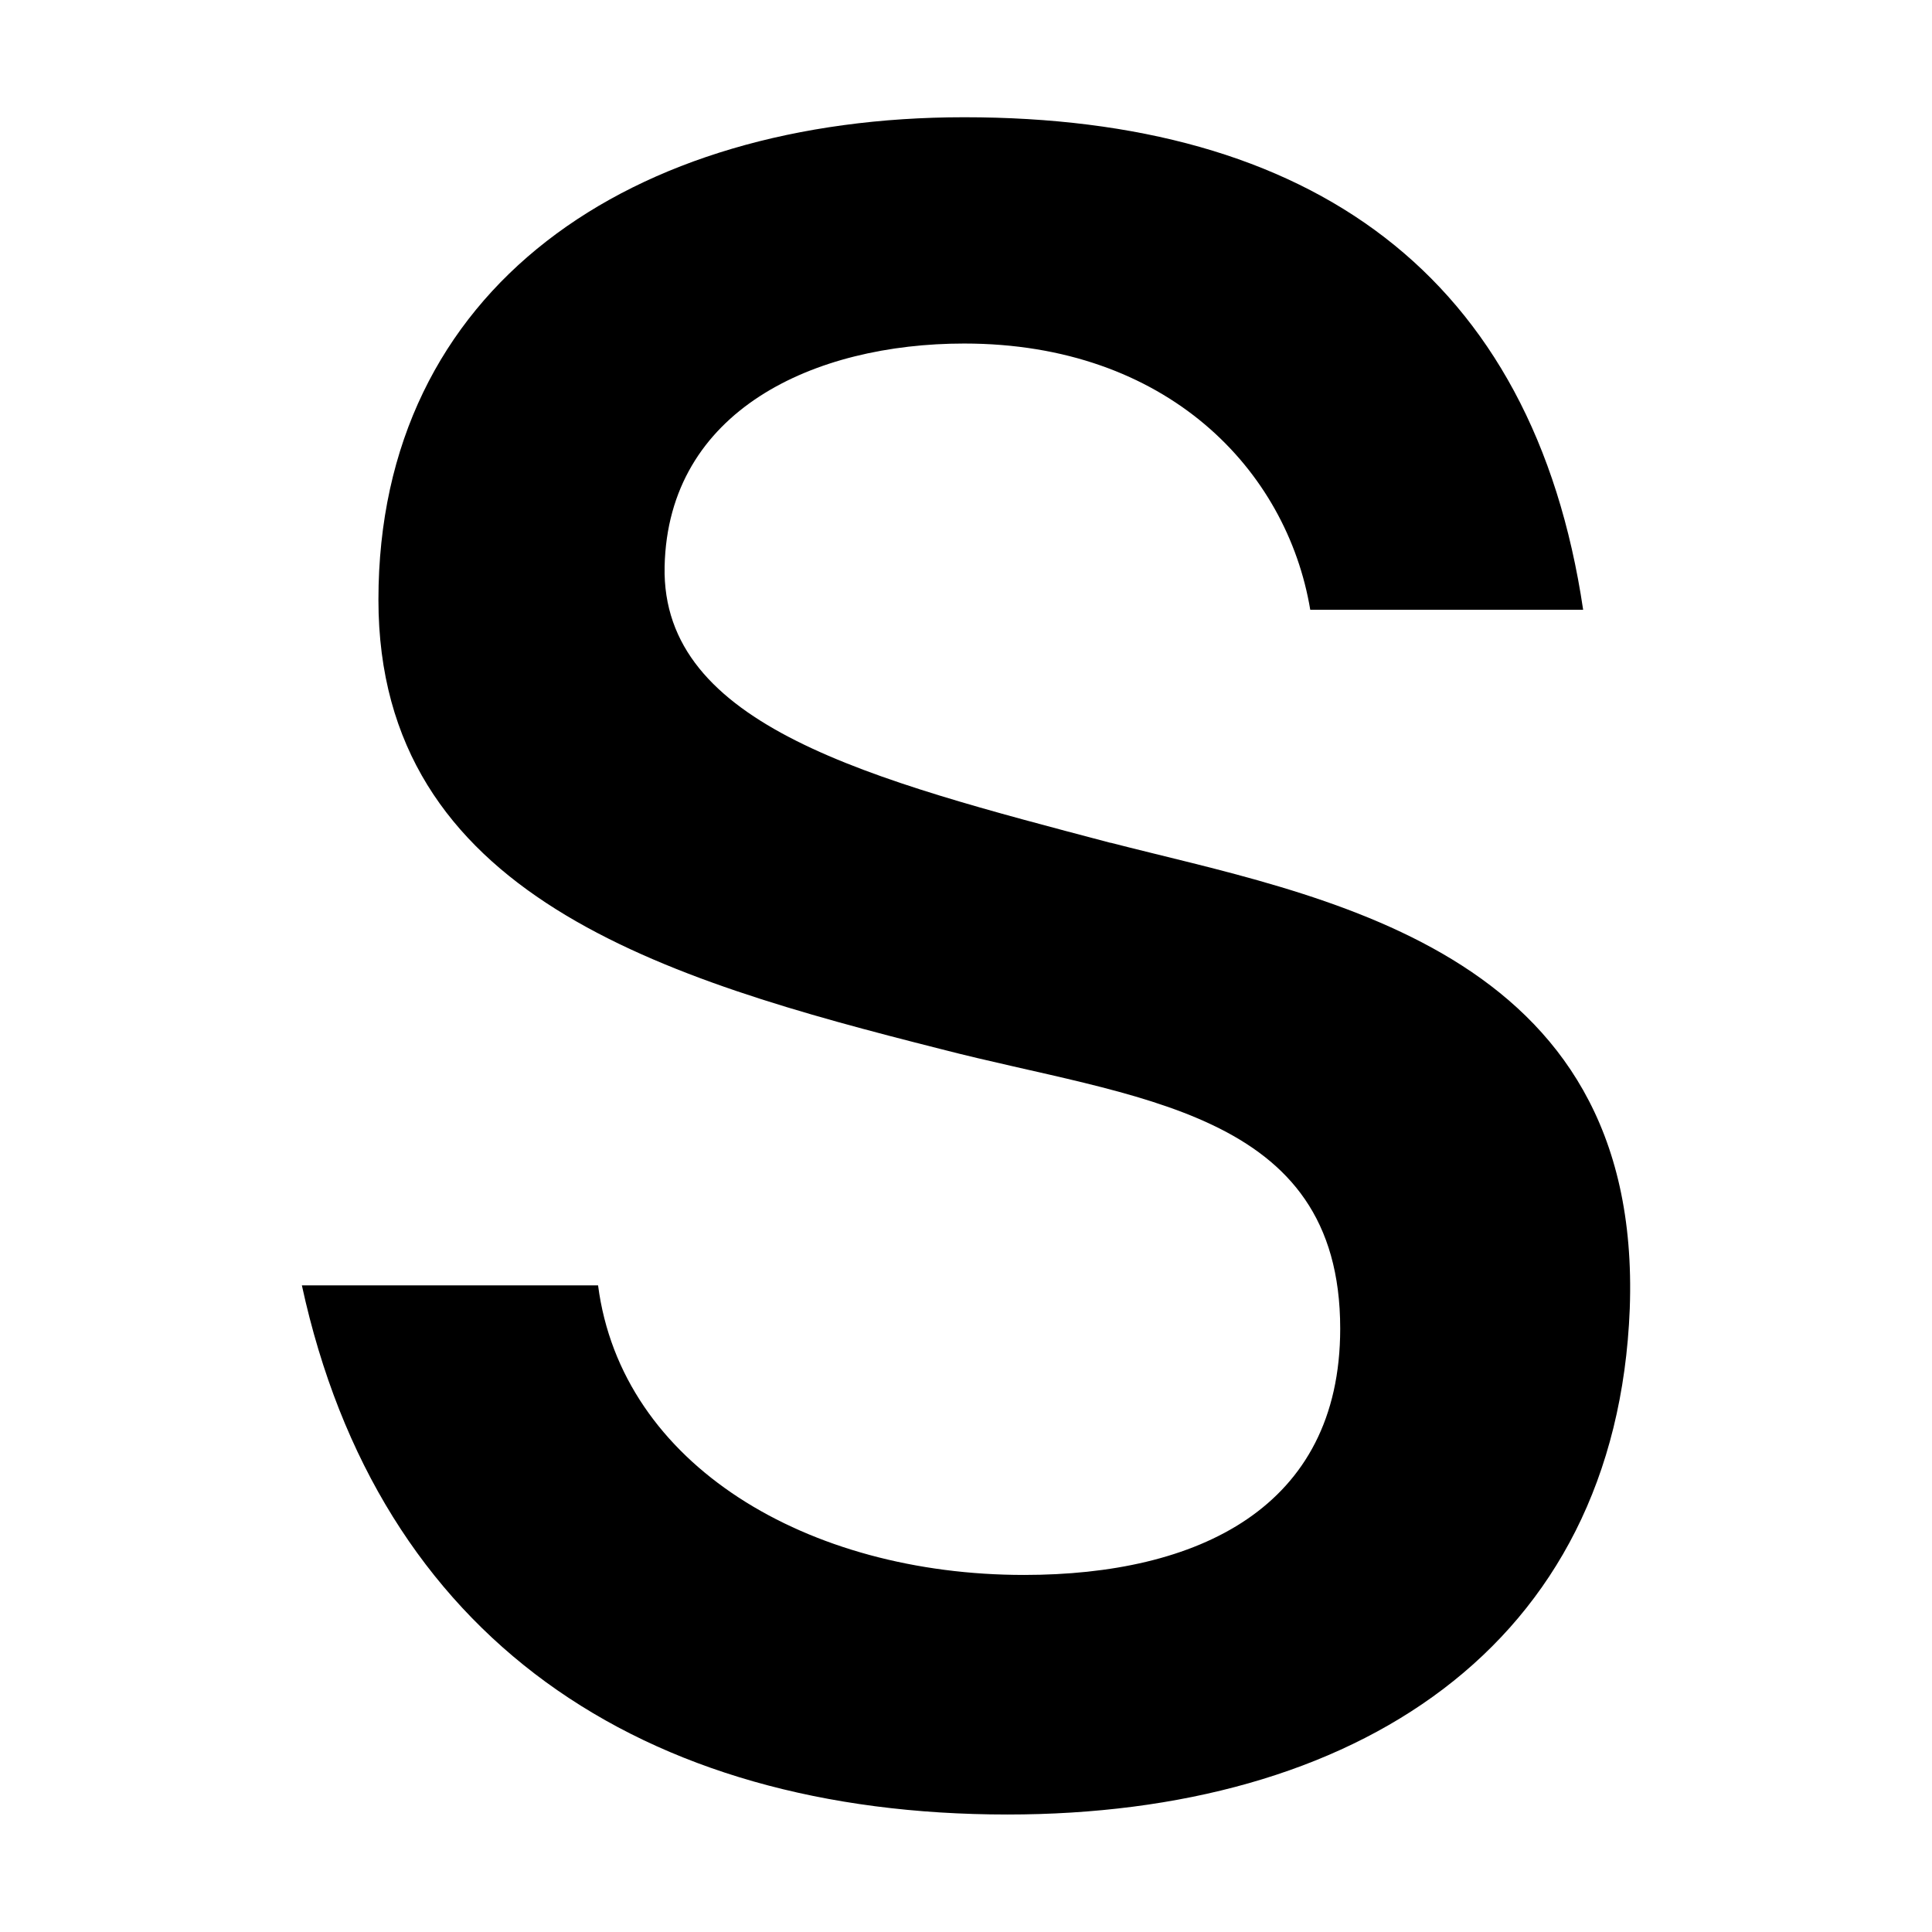 <svg xmlns="http://www.w3.org/2000/svg" viewBox="0 0 16 16"><path d="M9.197 6.98c-1.984-.524-3.721-.964-3.693-2.288.028-1.295 1.24-1.847 2.481-1.847 1.681 0 2.673 1.047 2.866 2.205h2.26C12.698 2.267 10.851.971 7.985.971c-2.756 0-4.851 1.406-4.851 3.996 0 2.453 2.37 3.142 4.658 3.721 1.598.414 3.307.496 3.307 2.315 0 1.489-1.185 2.04-2.618 2.04-1.791 0-3.335-.909-3.528-2.398H2.5c.634 2.921 2.811 4.382 5.843 4.382 2.866 0 5.044-1.378 5.154-4.189.11-3.004-2.591-3.418-4.3-3.859Z"/></svg>